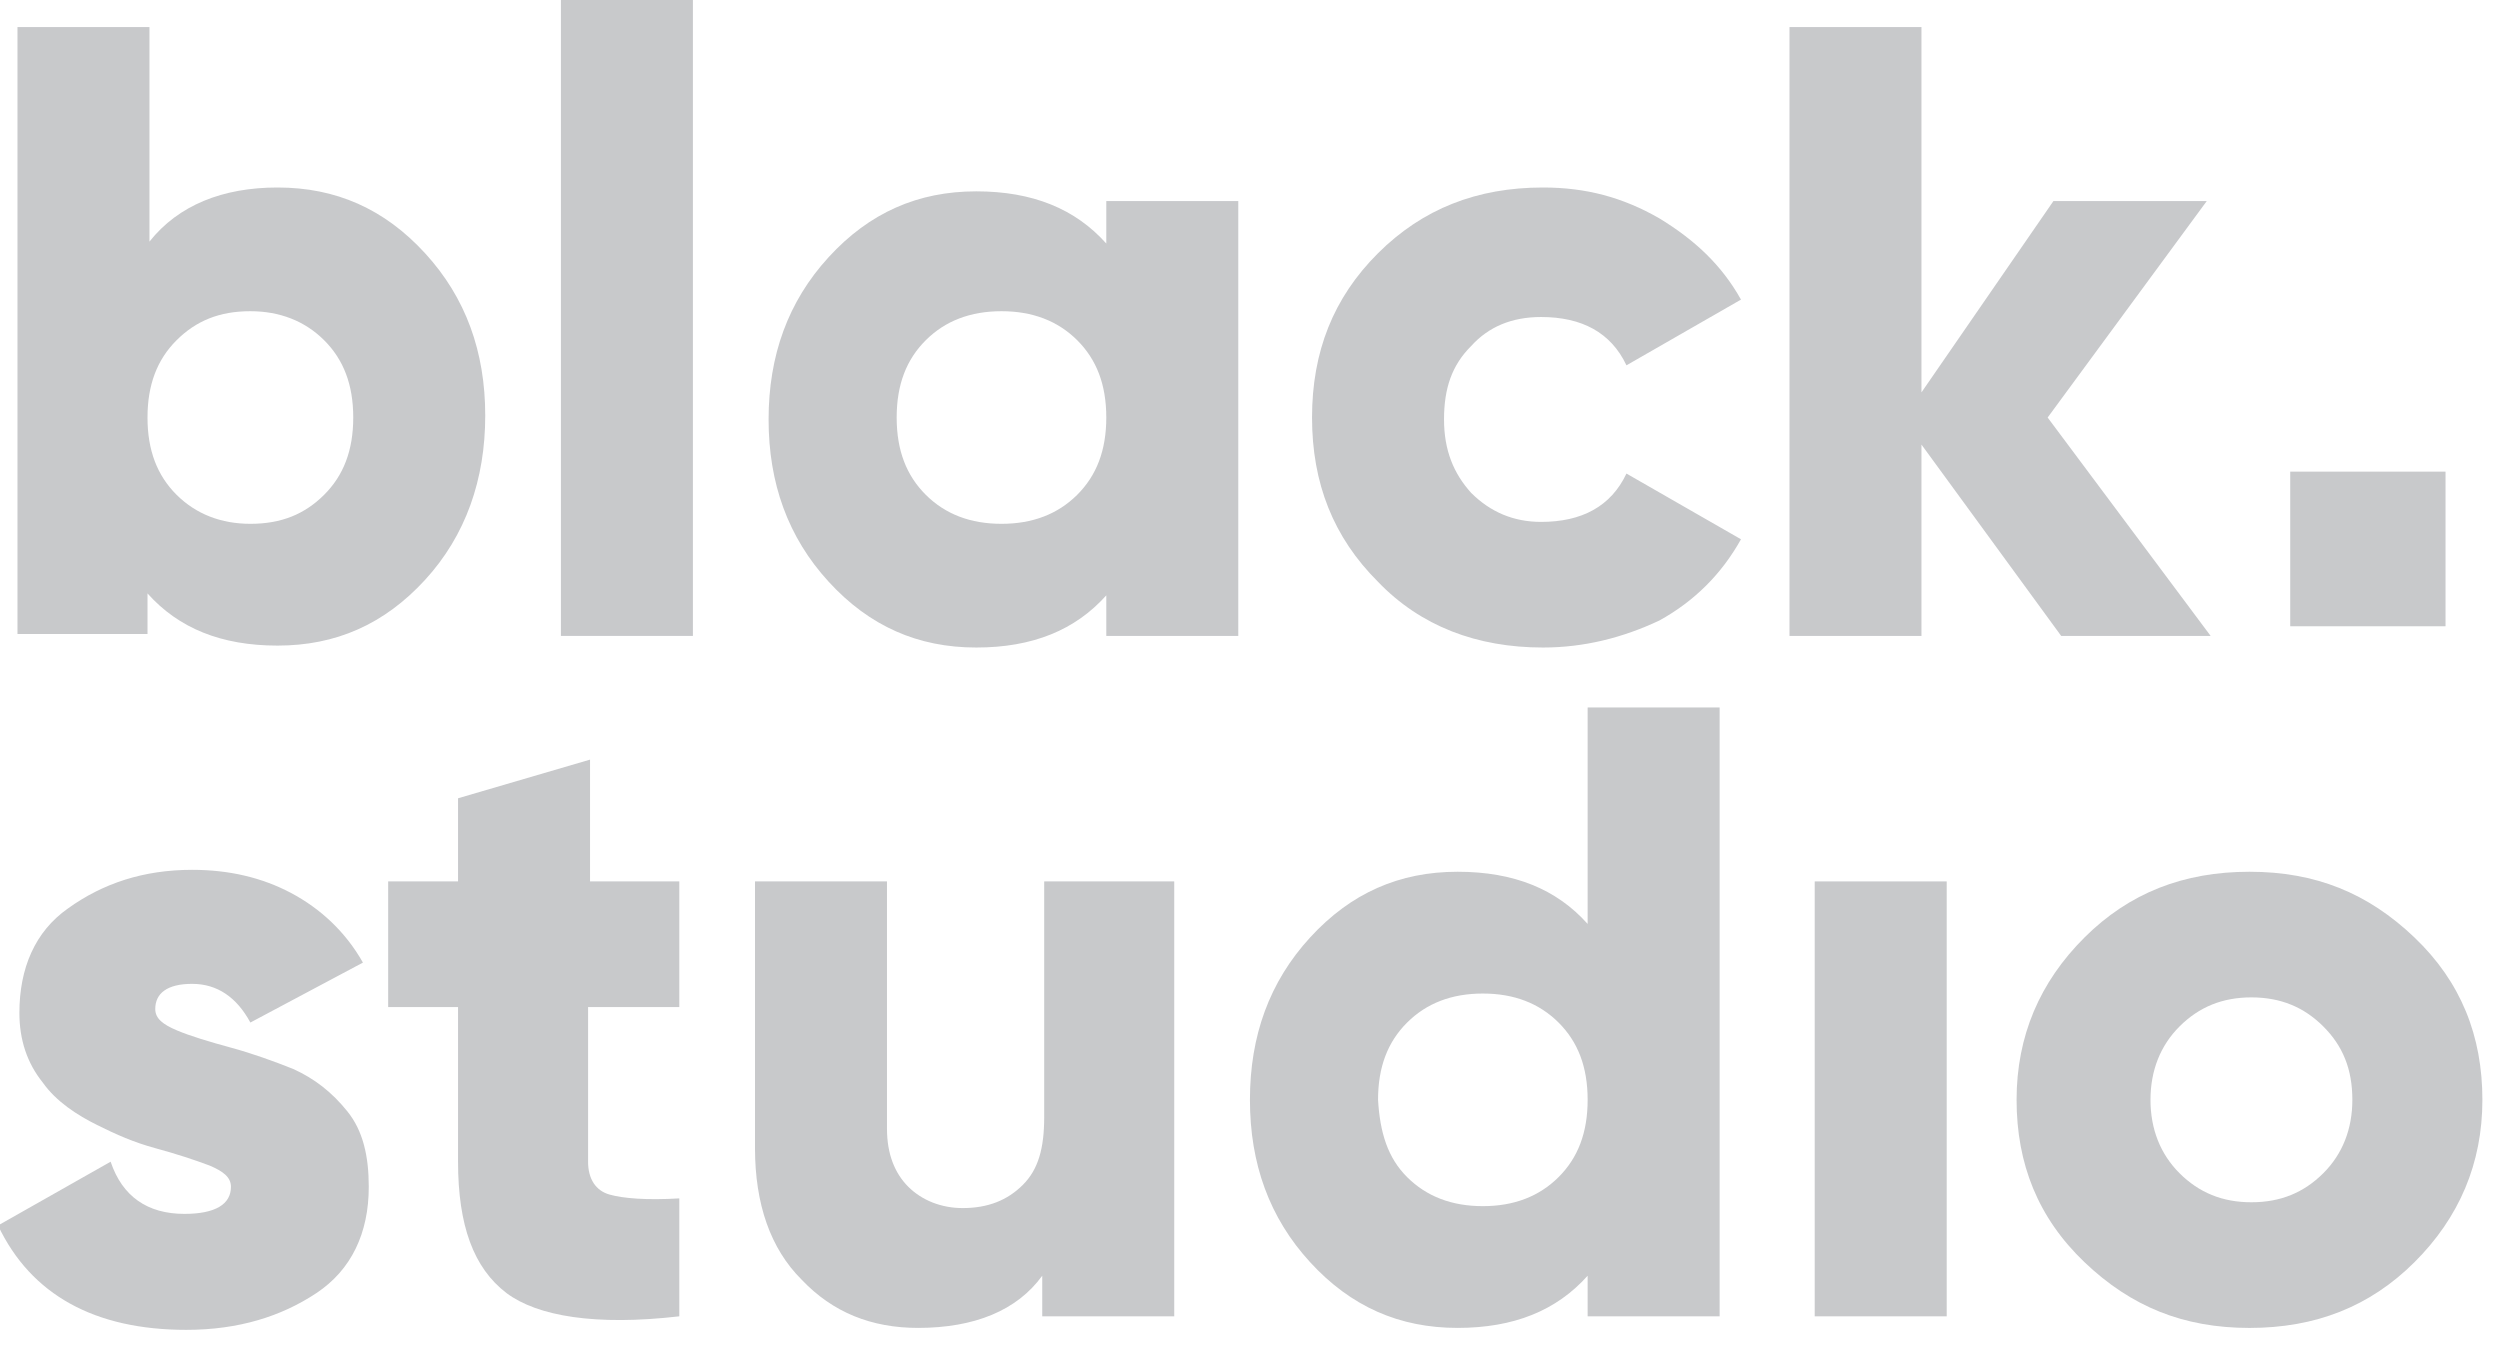 <?xml version="1.0" encoding="UTF-8"?> <svg xmlns="http://www.w3.org/2000/svg" width="87" height="47" viewBox="0 0 87 47" fill="none"> <g opacity="0.24"> <g clip-path="url(#clip0_90_178)"> <path d="M5.403 35.113C5.403 35.449 5.673 35.651 6.146 35.853C6.619 36.054 7.294 36.256 8.037 36.458C8.78 36.66 9.523 36.929 10.199 37.198C10.942 37.534 11.55 38.005 12.09 38.678C12.63 39.35 12.833 40.225 12.833 41.301C12.833 42.916 12.225 44.194 11.009 45.001C9.793 45.808 8.307 46.279 6.484 46.279C3.309 46.279 1.08 45.068 -0.068 42.646L3.85 40.427C4.255 41.637 5.133 42.243 6.416 42.243C7.497 42.243 8.037 41.907 8.037 41.301C8.037 40.965 7.767 40.763 7.294 40.561C6.754 40.359 6.146 40.158 5.403 39.956C4.66 39.754 4.052 39.485 3.377 39.149C2.701 38.812 1.958 38.341 1.486 37.669C0.945 36.996 0.675 36.189 0.675 35.247C0.675 33.7 1.215 32.422 2.364 31.615C3.579 30.74 4.998 30.27 6.686 30.27C7.97 30.27 9.118 30.539 10.131 31.077C11.144 31.615 12.022 32.422 12.63 33.498L8.713 35.584C8.24 34.709 7.564 34.238 6.686 34.238C5.808 34.238 5.403 34.575 5.403 35.113Z" fill="#171C27"></path> <path d="M23.572 35.045H20.465V40.426C20.465 41.032 20.735 41.435 21.208 41.57C21.681 41.704 22.491 41.772 23.64 41.704V45.808C20.735 46.144 18.709 45.808 17.628 45C16.48 44.126 15.94 42.646 15.94 40.426V35.045H13.508V30.673H15.94V27.78L20.533 26.435V30.673H23.64V35.045H23.572Z" fill="#171C27"></path> <path d="M36.27 30.673H40.863V45.808H36.27V44.395C35.392 45.606 33.907 46.211 31.948 46.211C30.327 46.211 28.976 45.673 27.895 44.53C26.814 43.453 26.274 41.906 26.274 39.956V30.673H30.867V39.283C30.867 40.157 31.137 40.83 31.61 41.301C32.083 41.772 32.758 42.041 33.501 42.041C34.379 42.041 35.055 41.772 35.595 41.234C36.135 40.696 36.338 39.956 36.338 38.879V30.673H36.27Z" fill="#171C27"></path> <path d="M55.25 24.619H59.843V45.808H55.25V44.395C54.17 45.606 52.684 46.211 50.725 46.211C48.699 46.211 47.01 45.471 45.592 43.924C44.173 42.377 43.498 40.494 43.498 38.274C43.498 36.054 44.173 34.171 45.592 32.624C47.01 31.077 48.699 30.337 50.725 30.337C52.684 30.337 54.17 30.942 55.25 32.153V24.619ZM48.969 40.965C49.644 41.637 50.522 41.974 51.603 41.974C52.684 41.974 53.562 41.637 54.237 40.965C54.913 40.292 55.25 39.418 55.25 38.274C55.25 37.131 54.913 36.256 54.237 35.584C53.562 34.911 52.684 34.575 51.603 34.575C50.522 34.575 49.644 34.911 48.969 35.584C48.293 36.256 47.956 37.131 47.956 38.274C48.023 39.418 48.293 40.292 48.969 40.965Z" fill="#171C27"></path> <path d="M63.152 45.808V30.673H67.745V45.808H63.152Z" fill="#171C27"></path> <path d="M84.023 43.925C82.469 45.472 80.578 46.212 78.282 46.212C75.985 46.212 74.162 45.472 72.541 43.925C70.92 42.377 70.177 40.494 70.177 38.274C70.177 36.054 70.987 34.171 72.541 32.624C74.094 31.077 75.985 30.337 78.282 30.337C80.578 30.337 82.402 31.077 84.023 32.624C85.644 34.171 86.387 36.054 86.387 38.274C86.387 40.494 85.576 42.377 84.023 43.925ZM75.85 40.83C76.526 41.503 77.336 41.839 78.349 41.839C79.363 41.839 80.173 41.503 80.849 40.83C81.524 40.158 81.862 39.283 81.862 38.274C81.862 37.198 81.524 36.391 80.849 35.718C80.173 35.045 79.363 34.709 78.349 34.709C77.336 34.709 76.526 35.045 75.85 35.718C75.175 36.391 74.837 37.265 74.837 38.274C74.837 39.283 75.175 40.158 75.85 40.83Z" fill="#171C27"></path> <path d="M9.658 6.525C11.685 6.525 13.373 7.265 14.792 8.812C16.21 10.359 16.886 12.242 16.886 14.462C16.886 16.682 16.21 18.633 14.792 20.18C13.373 21.727 11.685 22.467 9.658 22.467C7.7 22.467 6.214 21.862 5.133 20.651V22.063H0.608V0.942H5.201V8.408C6.214 7.13 7.767 6.525 9.658 6.525ZM6.146 17.22C6.822 17.893 7.7 18.229 8.713 18.229C9.793 18.229 10.604 17.893 11.279 17.22C11.955 16.548 12.293 15.673 12.293 14.53C12.293 13.386 11.955 12.512 11.279 11.839C10.604 11.166 9.726 10.83 8.713 10.83C7.632 10.83 6.822 11.166 6.146 11.839C5.471 12.512 5.133 13.386 5.133 14.53C5.133 15.673 5.471 16.548 6.146 17.22Z" fill="#171C27"></path> <path d="M19.52 22.13V0H24.113V22.13H19.52Z" fill="#171C27"></path> <path d="M38.499 6.996H43.092V22.13H38.499V20.718C37.418 21.928 35.932 22.534 33.974 22.534C31.947 22.534 30.259 21.794 28.84 20.247C27.422 18.7 26.747 16.816 26.747 14.597C26.747 12.377 27.422 10.493 28.84 8.946C30.259 7.399 31.947 6.659 33.974 6.659C35.932 6.659 37.418 7.265 38.499 8.475V6.996ZM32.218 17.22C32.893 17.893 33.771 18.229 34.852 18.229C35.932 18.229 36.81 17.893 37.486 17.22C38.161 16.547 38.499 15.673 38.499 14.529C38.499 13.386 38.161 12.511 37.486 11.839C36.81 11.166 35.932 10.83 34.852 10.83C33.771 10.83 32.893 11.166 32.218 11.839C31.542 12.511 31.204 13.386 31.204 14.529C31.204 15.673 31.542 16.547 32.218 17.22Z" fill="#171C27"></path> <path d="M53.696 22.534C51.4 22.534 49.441 21.794 47.955 20.247C46.402 18.7 45.659 16.817 45.659 14.53C45.659 12.242 46.402 10.359 47.955 8.812C49.509 7.265 51.4 6.525 53.696 6.525C55.182 6.525 56.465 6.861 57.749 7.601C58.965 8.341 59.91 9.216 60.586 10.426L56.601 12.713C56.06 11.57 55.047 11.032 53.629 11.032C52.616 11.032 51.805 11.368 51.197 12.041C50.522 12.713 50.252 13.521 50.252 14.597C50.252 15.673 50.589 16.48 51.197 17.153C51.873 17.826 52.683 18.162 53.629 18.162C55.047 18.162 56.06 17.624 56.601 16.48L60.586 18.767C59.91 19.978 58.965 20.92 57.749 21.592C56.465 22.198 55.115 22.534 53.696 22.534Z" fill="#171C27"></path> <path d="M76.931 22.131H71.73L66.867 15.471V22.131H62.274V0.942H66.867V13.655L71.46 6.996H76.796L71.258 14.53L76.931 22.131Z" fill="#171C27"></path> <path d="M85.104 16.413H79.7V21.794H85.104V16.413Z" fill="#171C27"></path> </g> </g> <defs> <clipPath id="clip0_90_178"> <rect width="86.387" height="46.279" fill="white"></rect> </clipPath> </defs> </svg> 